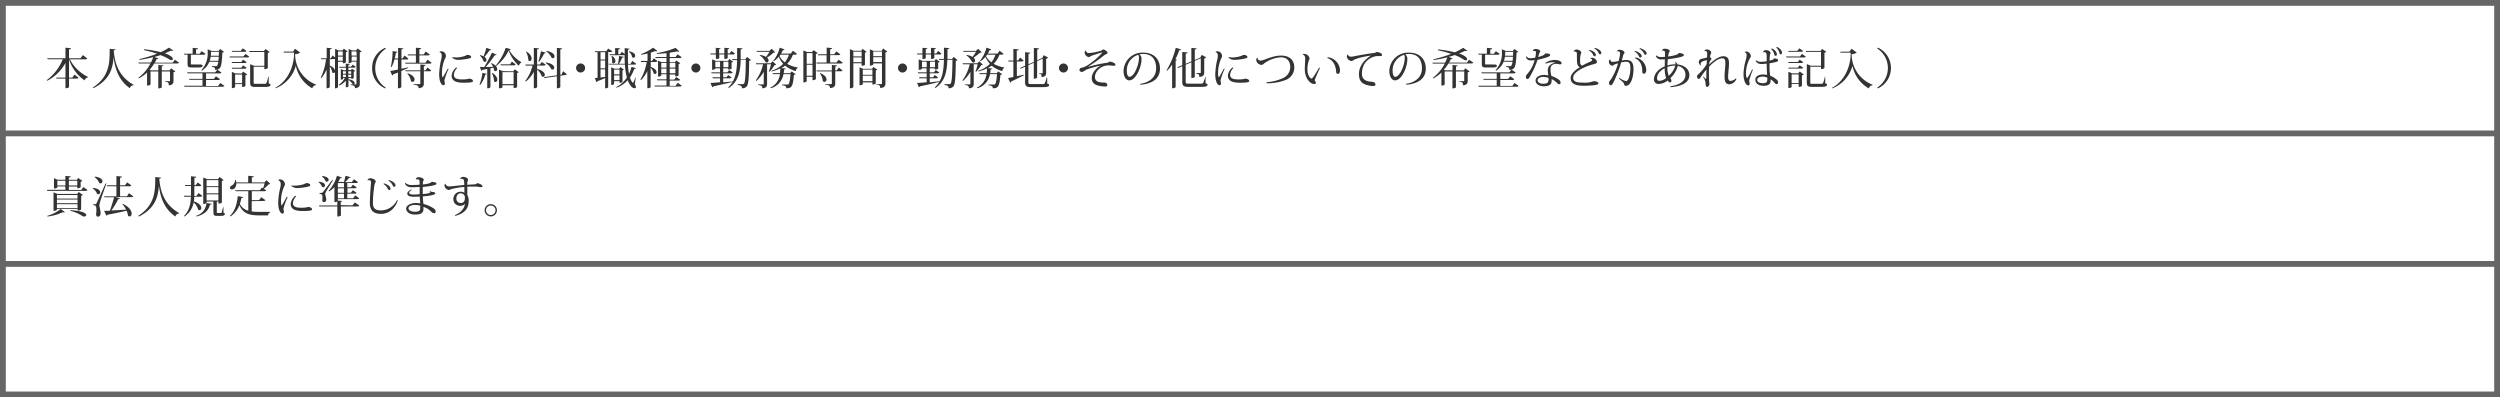 <svg id="レイヤー_1" data-name="レイヤー 1" xmlns="http://www.w3.org/2000/svg" width="304.09mm" height="48.33mm" viewBox="0 0 862 137">
  <defs>
    <style>
      .cls-1 {
        fill: #333;
      }

      .cls-2 {
        fill: none;
        stroke: #666;
        stroke-miterlimit: 10;
        stroke-width: 2px;
      }
    </style>
  </defs>
  <title>job-entry-img10</title>
  <g>
    <path class="cls-1" d="M-102.9,373.17c-.12.19-.28.28-.72.28h-5.29a13.63,13.63,0,0,0,6.25,6.06l0,.15a1.49,1.49,0,0,0-1.17,1.07,14,14,0,0,1-5.37-7.28v6.33h1.11l.77-1.06,1.41,1.09c-.12.23-.32.3-.72.3h-2.57V383s-.13.42-1.23.42v-3.33h-3.12l-.09-.33h3.21v-5.07a15,15,0,0,1-6.28,6.15l-.17-.22a16.63,16.63,0,0,0,5.52-7.19h-5.23l-.11-.33h6.27v-3.66l1.91.18c0,.23-.18.35-.68.41v3.07h3.93l.84-1.11Z" transform="translate(133 -353)"/>
    <path class="cls-1" d="M-101,383.19c5.88-3.84,5.81-8.76,5.82-13.35l2,.18c0,.19-.13.31-.61.36.37,4.65,1.83,9,6.82,11.85l0,.18a1.32,1.32,0,0,0-1.26,1c-3.81-2.67-5.11-6.68-5.61-10.71h0c-.26,3.82-1.25,7.81-6.89,10.68Z" transform="translate(133 -353)"/>
    <path class="cls-1" d="M-72.7,373.6l1.44,1c-.11.21-.29.28-.72.28h-7.85a13.56,13.56,0,0,1-1.59,2.18l.51.19h2.49v-1.84l1.76.15c0,.19-.14.28-.56.34v1.35h2.67l.54-.69,1.47,1.05a1.06,1.06,0,0,1-.64.3v2.88c0,.87-.21,1.5-1.62,1.64,0-1-.29-1.13-1.28-1.26V381h1.46c.18,0,.24-.06.24-.22v-3.15h-2.84v5.46s-.19.39-1.2.39v-5.85H-81.1v4.48c0,.11-.39.38-1,.38h-.19V378A12.15,12.15,0,0,1-85.12,380l-.15-.21a14.26,14.26,0,0,0,4.15-4.91h-4.09l-.11-.33h4.37a17,17,0,0,0,.79-1.86,37.31,37.31,0,0,1-4.75.95l-.06-.27a40.84,40.84,0,0,0,6.12-1.86,38.29,38.29,0,0,0-4.56-1.23l.06-.3a40.59,40.59,0,0,1,5.77,1,18.53,18.53,0,0,0,2.87-1.56l1.42,1a.43.43,0,0,1-.36.14,1.71,1.71,0,0,1-.45-.08c-.6.3-1.3.6-2.05.9,2.08.74,2.76,1.5,2.76,1.95,0,.26-.21.42-.5.42a1.15,1.15,0,0,1-.52-.16A16.32,16.32,0,0,0-77.67,372c-.66.23-1.36.44-2.08.63l1.35.53c-.08.18-.21.25-.6.22a13,13,0,0,1-.63,1.23h6.16Z" transform="translate(133 -353)"/>
    <path class="cls-1" d="M-68.31,371.83h-1.17l-.09-.33h3v-2l1.86.17c0,.22-.2.33-.69.4v1.47h1.23l.69-.9,1.32.93c-.12.23-.29.3-.71.3h-4.32v2.91c0,.45,0,.45.42.45h2.1a5.48,5.48,0,0,0,.87,0c.2,0,.66.17.66.41,0,.48-.37.63-1.5.63h-2.17c-1.31,0-1.52-.18-1.52-1.46Zm11.25,9.79,1.44,1c-.1.19-.28.28-.72.28H-69.4l-.11-.33h6.33v-2.05h-4.53l-.09-.33h4.62v-1.91h-5.19l-.09-.34h9.65l.75-.93,1.42,1c-.12.23-.3.3-.7.3h-4.61v1.91h2.67l.74-.93,1.38,1c-.11.22-.3.3-.71.3h-4.08v2.05h4.13Zm-3.76-7.33a6.43,6.43,0,0,1-2.58,3.08l-.17-.2a8.38,8.38,0,0,0,2.18-6.09V370l1.35.56h2.41l.54-.68,1.34,1a1,1,0,0,1-.59.26c-.13,3.46-.4,5-1,5.5a2.14,2.14,0,0,1-1.49.44c0-.6-.09-.9-1.11-1.05v-.26c.35,0,1,.05,1.32.05a.52.52,0,0,0,.45-.14,2.81,2.81,0,0,0,.42-1.38Zm.46-1.72a7.13,7.13,0,0,1-.33,1.39h3c0-.39.09-.85.12-1.39Zm2.81-.35c0-.42,0-.87.06-1.36h-2.76a11.34,11.34,0,0,1-.06,1.36Z" transform="translate(133 -353)"/>
    <path class="cls-1" d="M-49.08,372.48l.69-.89,1.32.93c-.12.23-.3.3-.69.3h-6l-.09-.34Zm1.07-1.91c-.11.23-.3.3-.69.3H-53l-.11-.33H-50l.68-.88Zm-1.17,3,1.21.86c-.12.22-.3.3-.69.3H-53l-.09-.35h3.29ZM-53,376.69l-.09-.33h3.29l.63-.82,1.21.85c-.12.23-.3.3-.69.3Zm3.33,1.65.51-.66,1.4,1a1.08,1.08,0,0,1-.62.3v3.65s-.3.37-1.14.37v-1h-2.41v1s-.2.39-1.13.39v-5.61l1.2.52Zm-2.26,3.35h2.41v-3h-2.41Zm11.58-2.25,0,2.34c.54.19.63.24.63.43,0,.48-.45.77-2,.77h-3.23c-1.45,0-1.8-.27-1.8-1.56v-6.29l1.4.57h3.49v-4.78H-47l-.11-.33H-42l.53-.69,1.45,1a1.19,1.19,0,0,1-.64.32v5.23a1.5,1.5,0,0,1-1.19.38V376h-3.69v5.42c0,.45,0,.48.63.48h3.14c.6,0,.7,0,1.27-2.49Z" transform="translate(133 -353)"/>
    <path class="cls-1" d="M-31.95,370.8l.66-1,1.79,1.32a2.88,2.88,0,0,1-1.74.54A11.22,11.22,0,0,0-24,382.18l-.06.17a1.43,1.43,0,0,0-1.27,1.11A11.62,11.62,0,0,1-31,375.64a11.73,11.73,0,0,1-6.93,7.8l-.14-.19c3.39-1.8,6-5.66,6.44-10.91v-1.21h-3.5l-.09-.33Z" transform="translate(133 -353)"/>
    <path class="cls-1" d="M-14.82,374.28h-1.63V383s-.08.45-1.05.45V377.7a.55.55,0,0,1-.51.49.55.55,0,0,1-.42-.21,5,5,0,0,0-.86-2.08V383s-.15.43-1.11.43v-6.49a13.29,13.29,0,0,1-1.77,3l-.22-.2a20.42,20.42,0,0,0,1.81-6.33h-1.66l-.11-.33h2v-3.6l1.74.14c0,.22-.15.33-.63.39v3.07h.3l.63-.94.86.7v-3l1.12.53h1.43l.45-.59,1.3.92a1,1,0,0,1-.58.28v3.5a1.33,1.33,0,0,1-1,.33Zm-4.47-.86v2.16c1.22.57,1.7,1.25,1.79,1.76v-4a1.46,1.46,0,0,1-.39,0Zm4.47-2.67h-1.63v1.43h1.63Zm-1.63,3.18h1.63v-1.41h-1.63Zm3.6,6v.41c1.62.22,2.13.88,2.13,1.33a.41.41,0,0,1-.39.45.54.54,0,0,1-.3-.1,4.55,4.55,0,0,0-1.44-1.46v2.19s-.12.35-.9.35v-2.25A8.73,8.73,0,0,1-16,382.51l-.18-.27a7.22,7.22,0,0,0,2.08-2.34h-.6v.29a.84.84,0,0,1-.67.27h-.12V376.8l.88.4h.89v-.84H-16l-.09-.33h2.31v-1.09l1.41.12c0,.18-.14.25-.51.3V376h.91l.56-.7,1.09.75c-.13.21-.3.28-.69.28h-1.87v.84H-12l.37-.48,1.11.78a.93.93,0,0,1-.51.23v2.19a1,1,0,0,1-.85.3v-.32Zm-.9-2.35h-1v.85h1Zm-1,2h1v-.84h-1Zm2.84-2h-1v.85h1Zm-1,2h1v-.84h-1Zm3.21-9.85,1.39,1a1.31,1.31,0,0,1-.64.3v10.86c0,.79-.17,1.33-1.64,1.53,0-.84-.55-1-1.47-1.1v-.21h1.68c.21,0,.29,0,.29-.24v-7.63h-1.7v.18s-.16.36-1,.36v-4.89l1.11.48h1.47Zm-.39,1h-1.7v1.44H-10Zm-1.7,3.2H-10v-1.43h-1.7Z" transform="translate(133 -353)"/>
    <path class="cls-1" d="M-.16,383.49a7.42,7.42,0,0,1-4.52-7,7.39,7.39,0,0,1,4.52-7l.22.3a8,8,0,0,0,0,13.47Z" transform="translate(133 -353)"/>
    <path class="cls-1" d="M5.42,376.71c.75-.15,1.53-.33,2.32-.5l0,.21c-.63.3-1.41.65-2.37,1.05V383s-.17.45-1.16.45V378l-1.63.65a.54.54,0,0,1-.36.37l-.66-1.54c.54-.08,1.5-.26,2.65-.5v-3.48H3a10.38,10.38,0,0,1-1,2.63L1.76,376a26.56,26.56,0,0,0,.61-5.39l1.62.26c0,.19-.12.28-.49.33-.09.64-.23,1.32-.38,1.95H4.26v-3.65l1.79.17c0,.21-.17.31-.63.36v3.12h.37l.71-1,1.33,1.08c-.12.21-.31.3-.72.3H5.42Zm9-3.15,1.41,1.09c-.12.21-.3.3-.72.3H6.78l-.09-.34H10.4V372.1H7.64l-.09-.34H10.4v-2.31l1.87.16c0,.24-.18.33-.67.41v1.74h1.48l.72-1,1.38,1.05c-.12.21-.3.3-.72.3H11.6v2.51h2.1Zm-.73,3.72.7-1,1.29,1c-.12.21-.3.3-.7.3H13.14v4.13c0,.91-.22,1.54-1.81,1.71,0-.89-.5-1.08-1.73-1.19V382h2c.26,0,.33-.07.33-.28v-4.14H6.84l-.09-.34h5.19v-2l1.82.14c0,.19-.11.3-.62.37v1.49Zm-6.12,1c1.8.6,2.37,1.47,2.37,2.11a.77.77,0,0,1-.71.84.71.71,0,0,1-.54-.27,4.7,4.7,0,0,0-1.26-2.56Z" transform="translate(133 -353)"/>
    <path class="cls-1" d="M21.68,376.75a20.31,20.31,0,0,0-1.46,4,9.61,9.61,0,0,1,.17.95c0,.52-.24.7-.47.7-.72,0-1.5-1.29-1.5-3.85a26.51,26.51,0,0,1,.81-5.51,2.69,2.69,0,0,0,.06-.63c0-.15,0-.28,0-.42a1.17,1.17,0,0,0-.74-1.05v-.1a.72.72,0,0,1,.52-.15,1.58,1.58,0,0,1,1.38,2.5,12.12,12.12,0,0,0-1.06,4.92,4.47,4.47,0,0,0,.18,1.55l.12,0c.31-.48,1.21-2.07,1.71-3Zm2.95-.28a3.64,3.64,0,0,0-1.14,2.29c0,1.19.89,1.62,2.87,1.62a8.78,8.78,0,0,0,2.5-.28c.87.15,1.22.46,1.22.85s-.71.57-3.27.57c-2.73,0-4.08-.73-4.08-2.49a4.1,4.1,0,0,1,1.62-2.79ZM23,372.69a7.12,7.12,0,0,0,1.47.12,9.93,9.93,0,0,0,2.93-.56,5,5,0,0,1,.7-.33c.71,0,1.35.29,1.35.71s-.52.48-1.11.61a18,18,0,0,1-3.19.39,3.06,3.06,0,0,1-2.22-.72Z" transform="translate(133 -353)"/>
    <path class="cls-1" d="M34.79,378.46c0,.18-.15.27-.51.29a9.13,9.13,0,0,1-1.7,3.51l-.24-.14a15.36,15.36,0,0,0,1-4Zm1.66-3.7a4.52,4.52,0,0,1,1.43.9,18.64,18.64,0,0,0,3.49-6.18l1.76.46c-.05.18-.18.26-.56.29a11,11,0,0,0,4.16,4.18l0,.18a1.5,1.5,0,0,0-.8,1.14,13.28,13.28,0,0,1-3.54-5.34A15,15,0,0,1,38,375.82a1.62,1.62,0,0,1,.45,1,.66.66,0,0,1-.6.72.69.69,0,0,1-.48-.24,3.38,3.38,0,0,0-.27-1c-.3.08-.65.15-1,.23v6.55a1.12,1.12,0,0,1-.94.36H35v-6.67l-1.66.33a.47.47,0,0,1-.38.3l-.48-1.31H34a53.23,53.23,0,0,0,2.63-4.95l1.62.72c-.06.12-.17.16-.35.16a1,1,0,0,1-.27,0,38.35,38.35,0,0,1-3.16,4.08c.76,0,1.63,0,2.53-.09a5.35,5.35,0,0,0-.67-1.11ZM32.55,372a4.76,4.76,0,0,1,1.17.42c.33-.81.74-1.94,1-2.93l1.65.6c-.06.18-.2.26-.56.23a22.63,22.63,0,0,1-1.77,2.31,1.35,1.35,0,0,1,.68,1.06.59.59,0,0,1-.56.65.65.65,0,0,1-.43-.2,4.25,4.25,0,0,0-1.32-2Zm4.22,6.15c1.27.82,1.69,1.68,1.69,2.28s-.3.85-.63.85a.65.65,0,0,1-.48-.27,6.58,6.58,0,0,0-.76-2.77Zm7.18-.56.56-.69,1.35,1c-.09.12-.24.19-.56.24V383a1.32,1.32,0,0,1-1,.33h-.21v-.94H40.25v.69c0,.09-.36.36-1,.36h-.2V377l1.34.54Zm-.43-3.36,1.29,1c-.12.21-.3.3-.69.3H39.68l-.09-.34h3.25ZM40.25,382h3.84v-4.12H40.25Z" transform="translate(133 -353)"/>
    <path class="cls-1" d="M52.2,375.6v1.18c2,.5,2.64,1.4,2.64,2a.64.64,0,0,1-.58.71.81.81,0,0,1-.48-.21A4.91,4.91,0,0,0,52.2,377v6c0,.05-.16.44-1.14.44v-5.67a11,11,0,0,1-2.76,3.36l-.18-.23a14.2,14.2,0,0,0,2.49-5.29H48.24l-.09-.35h2.91v-5.74l1.77.16c0,.21-.16.32-.63.36v5.22h.93l.69-.9,1.34.95c-.12.21-.3.3-.71.3Zm-3.66-4.83c1.32.85,1.76,1.75,1.76,2.38s-.3.9-.65.9a.65.65,0,0,1-.48-.27,6.33,6.33,0,0,0-.81-2.92Zm6.63.4c0,.17-.18.27-.54.26a20.27,20.27,0,0,1-1.71,2.85l-.25-.12c.27-.86.61-2.28.87-3.48Zm6,6.38,1.25,1a.55.55,0,0,1-.51.31l-1.71.24V383s-.17.45-1.19.45v-4.14l-4.32.6-.13-.3,4.45-.65v-9.45l1.82.18c0,.21-.17.32-.63.36v8.73l.36,0Zm-6-3c2.22.25,2.93,1.15,2.93,1.78a.6.6,0,0,1-.57.66.82.82,0,0,1-.45-.16,5.11,5.11,0,0,0-2-2.12Zm.24-4c2.12.36,2.78,1.26,2.78,1.88a.59.59,0,0,1-.57.64.74.74,0,0,1-.45-.18,5.22,5.22,0,0,0-1.85-2.19Z" transform="translate(133 -353)"/>
    <path class="cls-1" d="M65.63,376.45A1.56,1.56,0,1,1,67.19,378,1.57,1.57,0,0,1,65.63,376.45Z" transform="translate(133 -353)"/>
    <path class="cls-1" d="M78.11,370.65c-.12.22-.3.3-.69.3H76.7V383.1c0,.09-.35.34-.89.34h-.16v-3.51c-.68.29-1.55.65-2.63,1.07a.57.57,0,0,1-.39.34l-.51-1.44.92-.07V371h-.83l-.09-.35H76l.7-.9Zm-2.46,2.86V371H74.06v2.56Zm0,3.06v-2.73H74.06v2.73Zm-1.59.33v2.82l1.59-.19V376.9ZM86.37,375c-.12.21-.3.28-.7.28H83.51a24.39,24.39,0,0,0,.37,3.18,12.18,12.18,0,0,0,.86-2.41l1.51.46c-.06.18-.19.26-.58.26a11.52,11.52,0,0,1-1.46,2.94,4.54,4.54,0,0,0,1.05,1.93,6.16,6.16,0,0,0,.77-1.93l.15,0-.27,2.35a2.59,2.59,0,0,1,.36,1c0,.3-.33.36-.48.36-1.26,0-2.19-2.36-2.36-2.77a9.59,9.59,0,0,1-3.85,2.61l-.11-.23a9.83,9.83,0,0,0,3.68-3.3,21.12,21.12,0,0,1-.68-4.47H76.89L76.8,375h3.29c.16-.81.31-1.92.39-2.71l1.59.31c0,.17-.2.24-.53.26A14.63,14.63,0,0,1,80.43,375h2q-.06-1.45-.09-3.06a1.11,1.11,0,0,1-.51.09H77.27l-.09-.33H79.1v-2.16l1.74.15c0,.23-.18.33-.65.39v1.62h.62l.58-.82,1,.72c0-.68,0-1.35,0-2l1.69.19c0,.2-.15.27-.57.32,0,.78,0,1.56,0,2.34s0,1.75.06,2.59h.84L85,374Zm-5.76,6H78.74v.95s-.14.34-1,.34V376.2l1.07.48h1.68l.42-.56,1.21.86a.84.84,0,0,1-.49.25v4a1.31,1.31,0,0,1-1,.32Zm-2.55-8.7A2.28,2.28,0,0,1,79.2,374a.76.76,0,0,1-.66.84.57.57,0,0,1-.48-.3,4,4,0,0,0,0-.63,4.79,4.79,0,0,0-.24-1.54ZM80.61,377H78.74v1.62h1.87Zm-1.87,3.63h1.87V379H78.74Zm5.17-9.95c1.59.3,2.1,1,2.1,1.53a.65.65,0,0,1-.6.69.63.63,0,0,1-.45-.21,2.9,2.9,0,0,0-1.15-1.86Z" transform="translate(133 -353)"/>
    <path class="cls-1" d="M91.38,374.37v1.68c1.56.57,2,1.32,2,1.84a.57.57,0,0,1-.52.63.64.64,0,0,1-.45-.22,5.57,5.57,0,0,0-1.07-2v6.75c0,.1-.39.37-.94.37h-.2V377.5a12.66,12.66,0,0,1-2.17,3.14l-.21-.23a17.66,17.66,0,0,0,2.17-6h-2L88,374h2.26v-2.55a21.88,21.88,0,0,1-2.17.43l-.09-.21a18.37,18.37,0,0,0,4.2-2.23l1.48,1.14a.48.48,0,0,1-.36.12,1.43,1.43,0,0,1-.46-.08,13.48,13.48,0,0,1-1.46.51V374h.41l.64-.92,1.26,1c-.13.21-.3.29-.7.29Zm9.3,7.17,1.37,1c-.11.21-.29.3-.71.3H92.76l-.09-.34H96.8v-1.8H93.6l-.09-.35H96.8V378.6H95V379s-.17.41-1.11.41v-5.51l1.2.53H96.8V373H93.06l-.09-.35H96.8v-1.33c-1.08.13-2.22.22-3.3.25l-.06-.25a29.34,29.34,0,0,0,6.49-1.82l1.31,1.23a.51.51,0,0,1-.32.11,1.74,1.74,0,0,1-.51-.12c-.7.16-1.56.31-2.49.45v1.48h2l.73-.93,1.37,1c-.12.21-.3.3-.71.3H97.92v1.44h1.79l.48-.63,1.36,1a1.12,1.12,0,0,1-.57.27v3.9s-.34.34-1.14.34v-.64H97.92v1.75h1.56l.69-.9,1.35.95c-.12.22-.3.3-.7.3h-2.9v1.8h2Zm-3.88-6.81H95v1.57H96.8ZM95,378.27H96.8v-1.62H95Zm4.87-3.54H97.92v1.57h1.92Zm-1.92,3.54h1.92v-1.62H97.92Z" transform="translate(133 -353)"/>
    <path class="cls-1" d="M105.38,376.45a1.56,1.56,0,1,1,1.56,1.56A1.57,1.57,0,0,1,105.38,376.45Z" transform="translate(133 -353)"/>
    <path class="cls-1" d="M113.81,371.79H112l-.08-.35h1.88v-1.95l1.65.12c0,.21-.11.29-.51.36v1.47h1.81v-1.95l1.68.12c0,.21-.1.3-.52.36v1.47h.67l.62-.88,1.2.94c-.11.2-.27.29-.63.29h-1.86V373c0,.07-.3.3-.9.3h-.26v-1.53H115v1.29c0,.07-.36.27-.89.27h-.25Zm10.77.84,1.36,1.08a1,1,0,0,1-.63.25c-.06,5.66-.21,8.22-.87,8.88a2.05,2.05,0,0,1-1.63.59c0-.71-.14-.92-1.41-1.14V382c.48,0,1.28,0,1.62,0a.59.59,0,0,0,.5-.16c.43-.47.57-3.11.64-8.24H122.4c-.13,4.08-.73,7.41-4.09,9.74l-.21-.24a8.4,8.4,0,0,0,1.5-1.86c-1.56.4-3.69.9-6.63,1.53a.56.56,0,0,1-.39.31l-.6-1.48c.69,0,1.87-.12,3.3-.24V380h-2.52l-.09-.35h2.61v-1.36h-2.94l-.09-.35h3v-1.38h-1.62v.15c0,.08-.35.35-.92.35h-.18v-3.6l1.26.52H118l.5-.63,1.29.95a.74.74,0,0,1-.54.25v2.1c0,.08-.39.3-1,.3h-.18v-.39h-1.72v1.38h1.45l.63-.81,1.2.86c-.12.21-.3.3-.69.3h-2.59v1.36h1.14l.58-.78,1.16.83c-.12.21-.3.3-.68.3h-2.2v1.39l3.34-.31h0c1.13-2.05,1.4-4.5,1.46-7.35h-1.61l-.09-.34h1.71v-3.87l1.85.15c0,.21-.12.31-.63.37,0,1.16,0,2.28,0,3.35H124Zm-10.92,3.55h1.62v-1.92h-1.62Zm4.48-1.92h-1.72v1.92h1.72Z" transform="translate(133 -353)"/>
    <path class="cls-1" d="M133.41,374.13l1.22,1.17a.82.82,0,0,1-.59.16,10.77,10.77,0,0,1-1.74,2.31l-.21-.12a15.4,15.4,0,0,0,.75-2.5h-1.35v6.72c0,.87-.22,1.46-1.65,1.59,0-.88-.34-1-1.42-1.16v-.21h1.66c.2,0,.26,0,.26-.22v-4.14a12,12,0,0,1-2.55,3.18l-.2-.21a14.56,14.56,0,0,0,2.51-5.55h-2.36l-.09-.33h5.09ZM129,371.94a5.25,5.25,0,0,1,2.13.69,21.23,21.23,0,0,0,1.2-1.77h-4.35l-.11-.33h4.46l.72-.71,1.24,1.2c-.1.12-.28.14-.61.15a17.19,17.19,0,0,1-2.21,1.71,1.35,1.35,0,0,1,.53,1,.64.64,0,0,1-.6.69.79.79,0,0,1-.45-.17,5.63,5.63,0,0,0-2-2.32Zm12.81-.36c-.12.21-.32.28-.72.28h-.69a8.73,8.73,0,0,1-2,3.15,11,11,0,0,0,3.64,1.25l0,.16a1.3,1.3,0,0,0-.64,1.1,9.66,9.66,0,0,1-3.69-1.89,11.5,11.5,0,0,1-1.32.85l1.53.14c0,.18-.12.27-.54.3-.05.45-.09.88-.17,1.33h2.24l.54-.64,1.32,1a.88.88,0,0,1-.59.23c-.3,4.28-.91,4.57-2.62,4.6,0-.66-.17-.88-1.47-1.06v-.24l1.76,0c.24,0,.36,0,.48-.1.33-.27.54-1.5.69-3.48h-2.42a6.12,6.12,0,0,1-4.36,4.87l-.17-.22a5.91,5.91,0,0,0,3.32-4.65H133.5l-.1-.35h2.52c.07-.54.1-1.09.13-1.63a15.53,15.53,0,0,1-3,1.08l-.08-.24a10.18,10.18,0,0,0,4.08-2.4,9.85,9.85,0,0,1-1.56-2.42,6.94,6.94,0,0,1-1.69,1.5l-.2-.13a11.42,11.42,0,0,0,2.24-4.53l1.66.57c-.07.18-.19.27-.55.25a11,11,0,0,1-.65,1.23h3.35l.75-1Zm-5.69.28c-.12.18-.24.35-.37.51a7.26,7.26,0,0,0,1.86,2.12,8.32,8.32,0,0,0,1.41-2.63Z" transform="translate(133 -353)"/>
    <path class="cls-1" d="M147.53,370.29l1.42,1a1,1,0,0,1-.63.32v8.65s-.33.39-1.17.39v-1.2h-2V381a1.08,1.08,0,0,1-1,.39H144v-11l1.33.54H147Zm-.38,1h-2V375h2Zm-2,7.83h2v-3.79h-2Zm11-5.52,1.44,1c-.12.21-.3.3-.72.3h-8.31l-.09-.33H152v-2.52h-2.87l-.09-.33h3v-2.31l1.87.16c0,.24-.18.33-.67.41v1.74h1.38l.73-1,1.4,1c-.12.21-.3.3-.72.3h-2.79v2.52h2.17Zm-.64,3.68.69-1,1.29,1c-.11.22-.29.3-.69.3H155v4.09c0,.9-.21,1.56-1.81,1.71,0-.88-.47-1.09-1.68-1.2V382h2c.25,0,.31-.08.31-.29v-4.09h-5.23l-.09-.33h5.32v-1.88l1.8.14c0,.19-.12.3-.6.36v1.38Zm-5.69.91c1.64.68,2.16,1.55,2.16,2.18a.8.8,0,0,1-.72.87.69.69,0,0,1-.55-.29,5.3,5.3,0,0,0-1-2.65Z" transform="translate(133 -353)"/>
    <path class="cls-1" d="M164.09,374.82h-2.85v8.11s-.11.51-1.19.51V369.93l1.26.58h2.63l.49-.64,1.37,1a1,1,0,0,1-.57.28v4.19s-.33.33-1.14.33Zm0-4h-2.85v1.62h2.85Zm-2.85,3.63h2.85v-1.66h-2.85Zm8.28,2.55a1,1,0,0,1-.56.29v4.47s-.33.39-1.15.39v-.75h-3.32V382s-.18.4-1.12.4v-6.18l1.2.51h3.09l.49-.63Zm-1.71,0h-3.32v1.8h3.32Zm-3.32,4h3.32v-1.91h-3.32Zm7-11.3,1.45,1.08a1.12,1.12,0,0,1-.64.3v10.62c0,.9-.24,1.51-1.79,1.65,0-1-.54-1.13-1.63-1.25V382h1.92c.22,0,.3,0,.3-.22v-6.93h-3v.36s-.17.42-1.16.42V370l1.23.54H171Zm-.39,1.06h-3v1.62h3Zm-3,3.63h3v-1.66h-3Z" transform="translate(133 -353)"/>
    <path class="cls-1" d="M176.63,376.45a1.56,1.56,0,1,1,1.56,1.56A1.57,1.57,0,0,1,176.63,376.45Z" transform="translate(133 -353)"/>
    <path class="cls-1" d="M185.06,371.79h-1.8l-.08-.35h1.88v-1.95l1.65.12c0,.21-.11.29-.51.36v1.47H188v-1.95l1.68.12c0,.21-.1.3-.52.36v1.47h.67l.62-.88,1.2.94c-.11.2-.27.29-.63.29h-1.86V373c0,.07-.3.3-.9.3H188v-1.53H186.2v1.29c0,.07-.36.27-.89.27h-.25Zm10.77.84,1.36,1.08a1,1,0,0,1-.63.25c-.06,5.66-.21,8.22-.87,8.88a2.05,2.05,0,0,1-1.63.59c0-.71-.14-.92-1.41-1.14V382c.48,0,1.28,0,1.62,0a.59.59,0,0,0,.5-.16c.43-.47.57-3.11.64-8.24h-1.77c-.13,4.08-.73,7.41-4.09,9.74l-.21-.24a8.4,8.4,0,0,0,1.5-1.86c-1.56.4-3.69.9-6.63,1.53a.56.56,0,0,1-.39.31l-.6-1.48c.69,0,1.87-.12,3.3-.24V380H184l-.09-.35h2.61v-1.36h-2.94l-.09-.35h3v-1.38h-1.62v.15c0,.08-.35.35-.92.35h-.18v-3.6l1.26.52h4.2l.5-.63,1.29.95a.74.74,0,0,1-.54.25v2.1c0,.08-.39.3-1,.3h-.18v-.39h-1.72v1.38h1.45l.63-.81,1.2.86c-.12.21-.3.3-.69.3h-2.59v1.36h1.14l.58-.78,1.16.83c-.12.21-.3.3-.68.3h-2.2v1.39L191,381h0c1.13-2.05,1.4-4.5,1.46-7.35h-1.61l-.09-.34h1.71v-3.87l1.85.15c0,.21-.12.31-.63.37,0,1.16,0,2.28,0,3.35h1.59Zm-10.92,3.55h1.62v-1.92h-1.62Zm4.48-1.92h-1.72v1.92h1.72Z" transform="translate(133 -353)"/>
    <path class="cls-1" d="M204.66,374.13l1.22,1.17a.82.82,0,0,1-.59.16,10.77,10.77,0,0,1-1.74,2.31l-.21-.12a15.4,15.4,0,0,0,.75-2.5h-1.35v6.72c0,.87-.22,1.46-1.65,1.59,0-.88-.34-1-1.42-1.16v-.21h1.66c.2,0,.26,0,.26-.22v-4.14a12,12,0,0,1-2.55,3.18l-.2-.21a14.56,14.56,0,0,0,2.51-5.55H199l-.09-.33H204Zm-4.45-2.19a5.25,5.25,0,0,1,2.13.69,21.23,21.23,0,0,0,1.2-1.77h-4.35l-.11-.33h4.46l.72-.71,1.24,1.2c-.1.12-.28.14-.61.15a17.19,17.19,0,0,1-2.21,1.71,1.35,1.35,0,0,1,.53,1,.64.64,0,0,1-.6.69.79.79,0,0,1-.45-.17,5.63,5.63,0,0,0-2-2.32Zm12.81-.36c-.12.21-.32.28-.72.28h-.69a8.73,8.73,0,0,1-2,3.15,11,11,0,0,0,3.64,1.25l0,.16a1.3,1.3,0,0,0-.64,1.1,9.66,9.66,0,0,1-3.69-1.89,11.5,11.5,0,0,1-1.32.85l1.53.14c0,.18-.12.27-.54.3-.05.45-.09.88-.17,1.33h2.24l.54-.64,1.32,1a.88.88,0,0,1-.59.23c-.3,4.28-.91,4.57-2.62,4.6,0-.66-.17-.88-1.47-1.06v-.24l1.76,0c.24,0,.36,0,.48-.1.33-.27.54-1.5.69-3.48h-2.42a6.12,6.12,0,0,1-4.36,4.87l-.17-.22a5.91,5.91,0,0,0,3.32-4.65h-2.36l-.1-.35h2.52c.07-.54.1-1.09.13-1.63a15.53,15.53,0,0,1-3,1.08l-.08-.24a10.18,10.18,0,0,0,4.08-2.4,9.85,9.85,0,0,1-1.56-2.42,6.94,6.94,0,0,1-1.69,1.5l-.2-.13a11.42,11.42,0,0,0,2.24-4.53l1.66.57c-.07.18-.19.27-.55.25a11,11,0,0,1-.65,1.23h3.35l.75-1Zm-5.69.28c-.12.18-.24.35-.37.51a7.26,7.26,0,0,0,1.86,2.12,8.32,8.32,0,0,0,1.41-2.63Z" transform="translate(133 -353)"/>
    <path class="cls-1" d="M217.61,374.22v5.07l2.4-.54,0,.21c-1,.51-2.37,1.23-4.33,2.12a.55.55,0,0,1-.36.38l-.75-1.56c.4-.06,1.06-.19,1.84-.36v-5.32h-1.71l-.07-.35h1.78v-4l1.85.17c0,.24-.21.33-.69.39v3.4h.51l.64-1,1.23,1.05c-.12.21-.31.3-.7.3Zm10.47,5.47,0,2.14c.57.2.66.26.66.46,0,.52-.5.75-2.22.75h-4c-1.62,0-2.07-.33-2.07-1.8V376l-1.52.71-.22-.26,1.74-.81V371l1.8.17c0,.22-.14.31-.63.39v3.61l1.86-.85v-4.79l1.77.15c0,.23-.17.35-.62.39v3.71l1.74-.81.51-.95,1.52.84a1.15,1.15,0,0,1-.69.41v4.83c0,.78-.23,1.38-1.58,1.47,0-.84,0-1-.88-1.13v-.16h1c.21,0,.27-.06.27-.21V373.2l-1.92.9v5.64s-.19.4-1.15.4v-5.52l-1.86.87v5.79c0,.62.1.71.85.71h4.08a.76.76,0,0,0,.69-.24,9.89,9.89,0,0,0,.71-2.06Z" transform="translate(133 -353)"/>
    <path class="cls-1" d="M232.13,376.45a1.56,1.56,0,1,1,1.56,1.56A1.57,1.57,0,0,1,232.13,376.45Z" transform="translate(133 -353)"/>
    <path class="cls-1" d="M242.37,376a44.74,44.74,0,0,1,5.88-1.29c.78-.11,1-.18,1.34-.5,1.36.26,2,.65,2,1.11v0c0,.22-.22.37-.55.37s-1.47-.15-1.74-.15c-2.51,0-4.77,1.82-4.77,4.13A1.71,1.71,0,0,0,246,381.3a7.65,7.65,0,0,0,1.83.16,1,1,0,0,1,1,.86c0,.36-.41.51-.74.51a10,10,0,0,1-2.13-.25c-1.63-.31-2.53-1.21-2.53-2.66,0-1.8,1.63-3.56,3.09-4.31l0,0a32.84,32.84,0,0,0-4.73,1.32c-.78.32-1.12.87-1.87.87-.24,0-.72-.27-.72-.64a.84.84,0,0,1,.43-.74,5.69,5.69,0,0,0,2.19-.82,22.59,22.59,0,0,0,5.22-4.44c0-.05,0-.08-.09-.08s-3.24,1-3.63,1.16-.54.45-.93.45A1.69,1.69,0,0,1,241,371.1a.82.82,0,0,1,.38-.71l.09,0a.87.87,0,0,0,1,.9,18.53,18.53,0,0,0,4.18-.81c.32-.12.5-.42.74-.42.46,0,1.48.69,1.48,1.13s-.58.4-1.47,1.12a48.61,48.61,0,0,1-5.13,3.6Z" transform="translate(133 -353)"/>
    <path class="cls-1" d="M260.15,381.91c4-.64,5.49-2.94,5.49-5.31,0-2.76-1.2-5-4.47-5a6.93,6.93,0,0,0-1.31.15,1.88,1.88,0,0,1,.74,1.62c0,2.81-2,7.34-4.2,7.34-1.16,0-2-1.26-2-3.23a6.48,6.48,0,0,1,6.8-6.33c3.7,0,5.76,2.27,5.76,5.51,0,2.88-1.83,5.14-6.75,5.56Zm-.71-10a5.58,5.58,0,0,0-3.91,5.58c0,1.12.33,2,.91,2,1.58,0,3.27-4.05,3.27-6.57A1.58,1.58,0,0,0,259.44,371.88Z" transform="translate(133 -353)"/>
    <path class="cls-1" d="M269.22,377.25a26.67,26.67,0,0,0,3.18-7.77l1.82.55c-.06.18-.2.29-.59.27a23.87,23.87,0,0,1-1.36,3.12l.54.2c-.05.13-.18.24-.45.28v9.15a1.43,1.43,0,0,1-1,.38h-.21v-8.16a12,12,0,0,1-1.74,2.11Zm13.46,2.25,0,2.22c.59.19.68.27.68.46,0,.54-.5.77-2.31.77h-4.25c-1.69,0-2.16-.33-2.16-1.83v-5.28l-1.44.61-.22-.27,1.66-.7v-4.56l1.82.16c0,.24-.14.33-.63.41V375l1.95-.83v-4.65l1.81.15c0,.23-.16.33-.63.39v3.62l1.89-.81.51-.95,1.52.84a1.18,1.18,0,0,1-.66.41V378c0,.79-.26,1.41-1.71,1.53,0-.95-.14-1-1.07-1.17v-.18h1.32c.21,0,.27,0,.27-.23v-4.84l-2.07.87v5.53s-.18.39-1.18.39v-5.41l-1.95.82v5.82c0,.62.12.71.91.71h4.35a.91.91,0,0,0,.74-.23,9.94,9.94,0,0,0,.73-2.14Z" transform="translate(133 -353)"/>
    <path class="cls-1" d="M289.28,376.75a20.31,20.31,0,0,0-1.46,4,9.61,9.61,0,0,1,.17.95c0,.52-.24.7-.47.7-.72,0-1.5-1.29-1.5-3.85a26.51,26.51,0,0,1,.81-5.51,2.69,2.69,0,0,0,.06-.63c0-.15,0-.28,0-.42a1.17,1.17,0,0,0-.74-1.05v-.1a.72.72,0,0,1,.52-.15,1.58,1.58,0,0,1,1.38,2.5A12.12,12.12,0,0,0,287,378.1a4.47,4.47,0,0,0,.18,1.55l.12,0c.31-.48,1.21-2.07,1.71-3Zm3-.28a3.64,3.64,0,0,0-1.14,2.29c0,1.19.89,1.62,2.87,1.62a8.78,8.78,0,0,0,2.5-.28c.87.15,1.22.46,1.22.85s-.71.57-3.27.57c-2.73,0-4.08-.73-4.08-2.49a4.1,4.1,0,0,1,1.62-2.79Zm-1.62-3.78a7.12,7.12,0,0,0,1.47.12,9.93,9.93,0,0,0,2.93-.56,5,5,0,0,1,.7-.33c.71,0,1.35.29,1.35.71s-.52.48-1.11.61a18,18,0,0,1-3.19.39,3.06,3.06,0,0,1-2.22-.72Z" transform="translate(133 -353)"/>
    <path class="cls-1" d="M303.69,381.34a15.51,15.51,0,0,0,6-1.57,4.17,4.17,0,0,0,2.19-3.59c0-2.1-1.12-3.42-3.22-3.42a11,11,0,0,0-5.39,1.83c-.55.35-.82.78-1.33.78a1.92,1.92,0,0,1-1.79-1.65,1,1,0,0,1,.35-.82h.1a1,1,0,0,0,1,1c1.21,0,4-1.74,7.14-1.74,2.68,0,4.53,1.39,4.53,4.12a4.56,4.56,0,0,1-2.67,4.17,17.09,17.09,0,0,1-6.87,1.26Z" transform="translate(133 -353)"/>
    <path class="cls-1" d="M316.14,371.8a.63.63,0,0,1,.5-.22,1.87,1.87,0,0,1,1.89,1.59,1.49,1.49,0,0,1-.23.63,9.13,9.13,0,0,0-.49,3.39c0,1.63.91,2.89,1.38,2.89.21,0,.33-.15.72-.67s1.26-1.94,1.93-3.11l.29.12c-1.44,3.17-1.8,4-1.8,4.26a.34.34,0,0,0,.09.24,1.17,1.17,0,0,1,.3.6c0,.33-.3.45-.69.45-1,0-3.14-1.65-3.14-5.19,0-.57.15-3.21.15-3.58,0-.89-.39-1.28-.88-1.35Zm8.64.92a4.78,4.78,0,0,1,4.26,4.5c0,.66-.22,1.26-.75,1.26-.3,0-.57-.23-.58-.68-.09-2.17-1.1-4.21-3.06-4.78Z" transform="translate(133 -353)"/>
    <path class="cls-1" d="M331.74,371.7a1,1,0,0,0,1.07.84,6.14,6.14,0,0,0,1.18-.15c1.22-.26,4.7-.87,6.6-1.1a2.23,2.23,0,0,0,1.1-.39c1.29.24,1.83.54,1.83,1.07,0,.31-.33.37-.77.37s-.67,0-1,0a5.92,5.92,0,0,0-4.33,2.76,6.65,6.65,0,0,0-.83,3.23c0,1.95,1.17,2.59,2.82,2.82a7.07,7.07,0,0,1,1.13.13,1,1,0,0,1,.72.92c0,.31-.29.45-.77.45a3.18,3.18,0,0,1-.4,0c-3.51-.4-4.52-1.64-4.52-4.18,0-2.76,2-5,4.16-6.31l0,0c-1.32.15-5,.83-6.06,1.59a1.15,1.15,0,0,1-.72.29,1.81,1.81,0,0,1-1.56-1.53,1,1,0,0,1,.27-.71Z" transform="translate(133 -353)"/>
    <path class="cls-1" d="M351.8,381.91c4-.64,5.49-2.94,5.49-5.31,0-2.76-1.2-5-4.47-5a6.93,6.93,0,0,0-1.31.15,1.88,1.88,0,0,1,.74,1.62c0,2.81-1.95,7.34-4.2,7.34-1.16,0-2-1.26-2-3.23a6.48,6.48,0,0,1,6.8-6.33c3.7,0,5.76,2.27,5.76,5.51,0,2.88-1.83,5.14-6.75,5.56Zm-.71-10a5.58,5.58,0,0,0-3.91,5.58c0,1.12.33,2,.91,2,1.58,0,3.27-4.05,3.27-6.57A1.58,1.58,0,0,0,351.09,371.88Z" transform="translate(133 -353)"/>
    <path class="cls-1" d="M373.55,373.6l1.44,1c-.11.21-.29.28-.72.28h-7.85a13.56,13.56,0,0,1-1.59,2.18l.51.19h2.49v-1.84l1.76.15c0,.19-.14.28-.56.34v1.35h2.67l.54-.69,1.47,1.05a1.06,1.06,0,0,1-.64.3v2.88c0,.87-.21,1.5-1.62,1.64,0-1-.29-1.13-1.28-1.26V381h1.46c.18,0,.24-.06.24-.22v-3.15H369v5.46s-.19.39-1.2.39v-5.85h-2.68v4.48c0,.11-.39.38-1,.38H364V378a12.15,12.15,0,0,1-2.85,2.06l-.15-.21a14.26,14.26,0,0,0,4.15-4.91H361l-.11-.33h4.37a17,17,0,0,0,.79-1.86,37.31,37.31,0,0,1-4.75.95l-.06-.27a40.84,40.84,0,0,0,6.12-1.86,38.29,38.29,0,0,0-4.56-1.23l.06-.3a40.59,40.59,0,0,1,5.77,1,18.53,18.53,0,0,0,2.87-1.56l1.42,1a.43.43,0,0,1-.36.14,1.71,1.71,0,0,1-.45-.08c-.6.3-1.3.6-2,.9,2.08.74,2.76,1.5,2.76,1.95,0,.26-.21.42-.5.42a1.15,1.15,0,0,1-.52-.16,16.32,16.32,0,0,0-3.26-1.67c-.66.23-1.36.44-2.08.63l1.35.53c-.08.18-.21.25-.6.22a13,13,0,0,1-.63,1.23h6.16Z" transform="translate(133 -353)"/>
    <path class="cls-1" d="M377.94,371.83h-1.17l-.09-.33h3v-2l1.86.17c0,.22-.2.33-.69.4v1.47h1.23l.69-.9,1.32.93c-.12.23-.29.3-.71.3h-4.32v2.91c0,.45,0,.45.42.45h2.1a5.48,5.48,0,0,0,.87,0c.2,0,.66.17.66.41,0,.48-.37.63-1.5.63h-2.17c-1.31,0-1.52-.18-1.52-1.46Zm11.25,9.79,1.44,1c-.1.19-.28.28-.72.28H376.85l-.11-.33h6.33v-2.05h-4.53l-.09-.33h4.62v-1.91h-5.19l-.09-.34h9.65l.75-.93,1.42,1c-.12.23-.3.3-.7.3H384.3v1.91H387l.74-.93,1.38,1c-.11.22-.3.3-.71.3H384.3v2.05h4.13Zm-3.76-7.33a6.43,6.43,0,0,1-2.58,3.08l-.17-.2a8.38,8.38,0,0,0,2.18-6.09V370l1.35.56h2.41l.54-.68,1.34,1a1,1,0,0,1-.59.26c-.13,3.46-.4,5-1,5.5a2.14,2.14,0,0,1-1.49.44c0-.6-.09-.9-1.11-1.05v-.26c.35,0,1,.05,1.32.05a.52.52,0,0,0,.45-.14,2.81,2.81,0,0,0,.42-1.38Zm.46-1.72a7.13,7.13,0,0,1-.33,1.39h3c0-.39.09-.85.12-1.39Zm2.81-.35c0-.42,0-.87.06-1.36H386a11.34,11.34,0,0,1-.06,1.36Z" transform="translate(133 -353)"/>
    <path class="cls-1" d="M400,371.44c1.11,0,1.5.21,1.5.51s-.33.53-1.17.83a29.82,29.82,0,0,1-3.19.85,31.45,31.45,0,0,1-2.9,6.26.76.76,0,0,1-.54.37.63.63,0,0,1-.57-.7,1.13,1.13,0,0,1,.29-.83,11.77,11.77,0,0,0,2.71-5,8.21,8.21,0,0,1-1.2.09,1.7,1.7,0,0,1-1.45-.51,1.45,1.45,0,0,1-.32-.72l.2-.15a1.39,1.39,0,0,0,1.33.62,9.24,9.24,0,0,0,1.65-.17,9.16,9.16,0,0,0,.26-1.74c0-.36-.06-.6-.66-.6a1.55,1.55,0,0,0-.39.06l-.06-.1a1.08,1.08,0,0,1,1-.63c.77,0,1.59.39,1.59.76s-.27.39-.42,1c-.06.27-.21.67-.31,1a7.69,7.69,0,0,0,1.81-.6,1,1,0,0,0,.59-.66Zm-.16,3.23a6.16,6.16,0,0,1,3.21-1c1.14,0,2.38.37,2.38,1.17,0,.13,0,.33-.46.33a1.52,1.52,0,0,1-.38,0,4,4,0,0,0-1.05-.16,1.55,1.55,0,0,0-.31,0c-1.49.3-1.62,1.05-1.62,2a7.3,7.3,0,0,0,.22,1.75c0,.12.06.32.08.42a9.27,9.27,0,0,1,2.52,1.25,1.41,1.41,0,0,1,.67,1.15c0,.3-.33.48-.63.48s-.93-1.06-2.47-1.8c0,.09,0,.21,0,.35,0,.84,0,2.14-2.68,2.14-1.68,0-2.85-.82-2.85-2s1.38-1.92,2.89-1.92a6.43,6.43,0,0,1,1.47.18c0-.48-.15-1.2-.15-1.67v0c0-1.32.59-2.19,2.43-2.7v-.08a4.59,4.59,0,0,0-.84-.09,6.52,6.52,0,0,0-2.34.5Zm1.06,5.19a4.91,4.91,0,0,0-1.74-.35c-1.08,0-2,.48-2,1.17s.72,1.19,2,1.19,1.7-.44,1.7-1.05C401,380.74,401,380.49,400.92,379.86Z" transform="translate(133 -353)"/>
    <path class="cls-1" d="M415.23,373.29a.94.94,0,0,1,.81-.39,1.89,1.89,0,0,1,1.61,1.42c0,.48-.45.63-1.14.8-3.23.87-7.08,2.67-7.08,4.68,0,1.56,1.63,1.69,3.64,1.69a7.64,7.64,0,0,0,3.41-.51c.88.09,1.63.21,1.63.75,0,.38-.61.53-1.36.63a30.29,30.29,0,0,1-3.62.21c-2.85,0-4.57-.67-4.57-2.68,0-1.35,1.48-2.72,3.16-3.69-1-.5-1-1.67-1-3.54,0-.14,0-.81,0-1,0-.32,0-.89-.81-.89a1.09,1.09,0,0,0-.3,0l0-.09a1.07,1.07,0,0,1,.92-.6c.87,0,1.69.51,1.69,1.11,0,.23-.21.53-.27.9a9.86,9.86,0,0,0-.12,1.65c0,.32,0,.63,0,.9a1.17,1.17,0,0,0,.66,1c.71-.38,1.92-1,2.78-1.35.45-.2.7-.39.7-.63s-.34-.47-.75-.42Zm-.21-3.12c1.62.43,2.22,1.23,2.22,1.74a.44.44,0,0,1-.39.49c-.28,0-.4-.15-.51-.4a3.45,3.45,0,0,0-1.47-1.61Zm1.88-.66c1.59.4,2.23,1.21,2.23,1.74a.46.46,0,0,1-.39.48c-.3,0-.4-.17-.51-.42a3.35,3.35,0,0,0-1.48-1.58Z" transform="translate(133 -353)"/>
    <path class="cls-1" d="M424.43,370.77a1.07,1.07,0,0,1,1-.62c.87,0,1.7.53,1.7,1,0,.27-.32.37-.48,1s-.29,1.14-.45,1.69a9.58,9.58,0,0,1,1.5-.16c2.1,0,2.53,1.21,2.53,3.33s-.75,5.59-2.65,5.59c-.36,0-.53-.25-.62-.7s-.93-1.08-1.77-1.81l.18-.23a6.92,6.92,0,0,0,2.31,1.12c.87,0,1.47-2.52,1.47-4.27,0-1.55-.15-2.42-1.51-2.43a8.65,8.65,0,0,0-1.65.24,45.18,45.18,0,0,1-2.67,6.88c-.29.57-.59,1-.92,1s-.6-.3-.6-.93c0-.36.42-.81.69-1.14a21.34,21.34,0,0,0,2.43-5.51,12.93,12.93,0,0,0-1.32.45c-.18.09-.4.39-.63.39a1.4,1.4,0,0,1-1.23-1.42.84.84,0,0,1,.47-.75l.07,0a.74.74,0,0,0,.74.85,10.73,10.73,0,0,0,2.1-.33c.12-.45.27-1.15.36-1.59a7.43,7.43,0,0,0,.12-1c0-.47-.18-.71-.74-.71l-.36,0Zm6.31-.24c1.65.52,2.31,1.3,2.31,1.8a.49.49,0,0,1-.42.51c-.27,0-.4-.15-.51-.42a3.73,3.73,0,0,0-1.53-1.67Zm.18,2.26a4.57,4.57,0,0,1,3.71,4.34c0,.76-.32,1.26-.74,1.26s-.63-.14-.63-.71c0-1.86-.48-3.7-2.5-4.6Zm1.53-3.21c1.65.53,2.31,1.31,2.31,1.82a.46.46,0,0,1-.4.48c-.29,0-.41-.14-.51-.41a3.75,3.75,0,0,0-1.55-1.66Z" transform="translate(133 -353)"/>
    <path class="cls-1" d="M445.86,371.26c.71.06,1.74.24,1.74.72s-1.05.68-2.32.95c-.93.19-2.21.37-3.21.48-.06.6-.12,1.35-.14,2.16a8.66,8.66,0,0,1,2.81-.39,1.13,1.13,0,0,0-.17-.65l.18-.13a1.38,1.38,0,0,1,.65.82c2.46.27,4.09,1.64,4.09,3.69,0,2.21-1.9,3.75-6.48,4.16l-.09-.32c3.57-.51,5.21-2,5.22-3.91a3,3,0,0,0-2.7-3.09,1.34,1.34,0,0,0,0,.21,9.28,9.28,0,0,1-2.51,4c.2.33.38.54.38.79s-.11.68-.48.68c-.18,0-.51-.2-.81-.68a5.24,5.24,0,0,1-3.11,1.2,1.53,1.53,0,0,1-1.63-1.57c0-1.73,1.33-3.51,3.73-4.5,0-.81,0-1.65.05-2.39l-1.08,0a2,2,0,0,1-2.1-1.21l.19-.18a2.42,2.42,0,0,0,1.8.55c.35,0,.83,0,1.22-.06,0-.45,0-1.09,0-1.33,0-.57-.14-.9-1.08-.81l0-.06a1.07,1.07,0,0,1,1-.59c.93,0,1.71.36,1.71.84,0,.23-.28.42-.36.78s-.12.63-.18,1.05a13.13,13.13,0,0,0,2.88-.6c.44-.15.69-.36.74-.57Zm-6.57,9.6a4,4,0,0,0,2.19-.94,9.71,9.71,0,0,1-.49-3.41c-1.73.95-2.64,2.13-2.64,3.5C438.35,380.62,438.57,380.86,439.29,380.86Zm2.63-4.77a7.6,7.6,0,0,0,.48,3.05,8.1,8.1,0,0,0,2.26-3.5A7,7,0,0,0,441.92,376.09Z" transform="translate(133 -353)"/>
    <path class="cls-1" d="M454.67,370.5a1.07,1.07,0,0,1,.87-.45c.66,0,1.48.49,1.48,1.09,0,.38-.22.47-.33,1a3.16,3.16,0,0,0-.07.6c.24.16.48.34.48.58s-.33.41-.53.83c-.07.21-.15.42-.21.67s0,.27,0,.41c1.67-1.74,3.63-2.84,4.79-2.84,1.81,0,2,1.25,2,2.42a22.13,22.13,0,0,1-.15,2.34c-.06.76-.14,1.6-.14,2.29,0,1,.26,1.46.78,1.46a2.82,2.82,0,0,0,1.89-.9l.2.16a2.82,2.82,0,0,1-2.46,1.9c-1.23,0-1.64-1-1.64-2.5s.2-3.22.27-4.17c0-.27,0-.55,0-.81,0-.81-.16-1.47-1-1.47-1.33,0-2.92,1.13-4.59,2.87,0,.4-.07,1.05-.07,1.39,0,.93,0,2.27.06,3.42,0,.42.12.9.12,1.23s-.42.95-.83.95-.49-.53-.51-1.17a3.81,3.81,0,0,0-.93-2.31l.17-.12a4.47,4.47,0,0,0,.87.84c.1,0,.13-.11.15-.59,0-.91,0-2,.06-2.64a18.82,18.82,0,0,0-1.83,2.36c-.27.39-.41.85-.81.85s-.62-.31-.62-.91c0-.2.05-.3.35-.6a14.6,14.6,0,0,0,2.95-3.53c.05-.49.06-1,.09-1.42a2.19,2.19,0,0,0-.49.12c-.8.19-1.67.52-1.67,1.21a1.13,1.13,0,0,0,.08.39l-.27.12c-.17-.51-.44-.7-.44-1.14a1.14,1.14,0,0,1,.93-1.14l1.67-.4a.82.82,0,0,0,.25-.11l.05-1.06c0-.87-.15-1.11-.65-1.11h-.28Z" transform="translate(133 -353)"/>
    <path class="cls-1" d="M468.51,371a1,1,0,0,1,.65-.25,1.76,1.76,0,0,1,1.54,1.54c0,.38-.18.53-.34.81A11,11,0,0,0,469,378.3c0,1,.24,1.63.45,1.63a16.16,16.16,0,0,0,1.68-3l.28.12a25,25,0,0,0-1.29,3.77c0,.33.15.57.15,1s-.18.63-.46.63c-.75,0-1.65-1.46-1.65-3.9a19.45,19.45,0,0,1,.76-4.77,6.88,6.88,0,0,0,.32-1.7c0-.51-.15-1-.72-1.06Zm4,2.79a2.35,2.35,0,0,0,1.64.51,11.44,11.44,0,0,0,2-.19c0-.18,0-1.08,0-1.29,0-1.19,0-1.83-.85-1.83l-.33,0-.06-.08a1,1,0,0,1,1-.63c.81,0,1.56.5,1.58.92a1.34,1.34,0,0,1-.18.52,17.94,17.94,0,0,0-.17,2.15c.9-.17,1.34-.26,1.52-.75.82.07,1.41.21,1.42.64s-.34.53-1.2.74c-.39.1-1.08.22-1.74.31,0,.5,0,1,0,1.38a16.73,16.73,0,0,0,.24,2.93,7.31,7.31,0,0,1,2.15,1.27,1.31,1.31,0,0,1,.55,1.07.56.56,0,0,1-.52.55c-.23,0-.42-.13-.71-.48a5.26,5.26,0,0,0-1.36-1.18v.7c-.05,1-.86,1.53-2.39,1.53-1.74,0-2.86-.82-2.86-2.07s1.23-1.83,2.71-1.83a6.49,6.49,0,0,1,1.35.15c-.07-.69-.15-2.95-.15-3.9a14.7,14.7,0,0,1-1.83.14,2.15,2.15,0,0,1-2-1.11Zm3.89,6a3.91,3.91,0,0,0-1.52-.38c-1.11,0-2,.41-2,1.16s.84,1.11,2,1.11,1.48-.38,1.48-1.32C476.37,380.11,476.37,379.93,476.36,379.71Zm1.48-10.08a2.62,2.62,0,0,1,1.8,1.93c0,.3-.1.6-.43.6s-.41-.15-.48-.45a3.28,3.28,0,0,0-1.1-1.86Zm1.77-.53c1,.38,1.79,1.29,1.79,1.94,0,.3-.11.61-.42.61s-.39-.15-.45-.45a3.6,3.6,0,0,0-1.11-1.86Z" transform="translate(133 -353)"/>
    <path class="cls-1" d="M487.62,372.48l.69-.89,1.32.93c-.12.23-.3.3-.69.3h-6l-.09-.34Zm1.07-1.91c-.11.23-.3.3-.69.3h-4.32l-.11-.33h3.15l.68-.88Zm-1.17,3,1.21.86c-.12.22-.3.3-.69.3h-4.35l-.09-.35h3.29Zm-3.83,3.09-.09-.33h3.29l.63-.82,1.21.85c-.12.23-.3.3-.69.3Zm3.33,1.65.51-.66,1.4,1a1.08,1.08,0,0,1-.62.3v3.65s-.3.37-1.14.37v-1h-2.41v1s-.2.39-1.13.39v-5.61l1.2.52Zm-2.26,3.35h2.41v-3h-2.41Zm11.58-2.25,0,2.34c.54.19.63.24.63.43,0,.48-.45.77-1.95.77h-3.23c-1.45,0-1.8-.27-1.8-1.56v-6.29l1.4.57h3.49v-4.78h-5.14l-.11-.33h5.1l.53-.69,1.45,1a1.19,1.19,0,0,1-.64.32v5.23a1.5,1.5,0,0,1-1.19.38V376h-3.69v5.42c0,.45,0,.48.63.48h3.14c.6,0,.7,0,1.27-2.49Z" transform="translate(133 -353)"/>
    <path class="cls-1" d="M504.75,370.8l.66-1,1.79,1.32a2.88,2.88,0,0,1-1.74.54,11.22,11.22,0,0,0,7.24,10.56l-.06.17a1.43,1.43,0,0,0-1.27,1.11,11.62,11.62,0,0,1-5.64-7.82,11.73,11.73,0,0,1-6.93,7.8l-.14-.19c3.39-1.8,6-5.66,6.44-10.91v-1.21h-3.5l-.09-.33Z" transform="translate(133 -353)"/>
    <path class="cls-1" d="M514.49,369.42a7.74,7.74,0,0,1,0,14.07l-.23-.3a8,8,0,0,0,0-13.47Z" transform="translate(133 -353)"/>
  </g>
  <g>
    <path class="cls-1" d="M-104.25,417.5l1.43,1c-.12.21-.29.3-.71.3H-116.7l-.09-.35h6.33v-1.18h-2.77v.34s-.2.39-1.16.39v-3.55l1.25.53h2.68v-1.32l1.88.16c0,.24-.18.33-.68.41V415h2.76l.5-.63,1.39,1a1,1,0,0,1-.58.29v1.87s-.32.38-1.17.38v-.59h-2.9v1.18H-105Zm-6.36,8.62a.46.46,0,0,1-.36.12,1.33,1.33,0,0,1-.4-.06,16.57,16.57,0,0,1-5.27,1.47l-.09-.22a13.31,13.31,0,0,0,4.67-2.37Zm5.57-.88a1.84,1.84,0,0,1-1,.36h-.19V425h-7.1v.26s-.16.45-1.21.45v-6.4l1.3.55h6.87l.51-.66,1.41,1a1.17,1.17,0,0,1-.55.29Zm-1.23-5h-7.1v1.23h7.1Zm0,2.82v-1.26h-7.1v1.26Zm-7.1,1.65h7.1v-1.31h-7.1Zm.14-7.77h2.77v-1.62h-2.77Zm6.87-1.62h-2.9v1.62h2.9Zm-2.37,10.15c4.26.21,5.47,1.1,5.47,1.67,0,.31-.33.52-.72.52a1.16,1.16,0,0,1-.63-.19,12.24,12.24,0,0,0-4.18-1.76Z" transform="translate(133 -353)"/>
    <path class="cls-1" d="M-101,417.78c1.92.17,2.54.92,2.54,1.5a.66.66,0,0,1-.62.7.81.81,0,0,1-.46-.18,4,4,0,0,0-1.53-1.86Zm.87,5.63c.21,0,.26,0,.41-.32s.3-.57,3.13-6.86l.27.07c-.67,1.93-2,5.55-2.17,6.33a5.55,5.55,0,0,0-.26,1.36,17.09,17.09,0,0,1,.45,2.4c0,.29,0,1.31-1,1.31-.3,0-.52-.26-.58-.77a10.32,10.32,0,0,0,.12-1.57c0-1.29-.24-1.59-1.08-1.64v-.31a6.65,6.65,0,0,0,.67,0Zm-.19-9.51c2,.2,2.64,1,2.64,1.62a.68.68,0,0,1-.65.72.77.77,0,0,1-.46-.18,4.72,4.72,0,0,0-1.62-2Zm11.8,5.71,1.46,1.07c-.12.21-.3.3-.72.3H-93l1.33.45c-.07.17-.21.27-.58.26a27,27,0,0,1-2.34,3.88c1.42-.06,3.21-.17,5.07-.29a9.74,9.74,0,0,0-1.29-1.92l.15-.1c2.32,1.14,3.06,2.49,3.06,3.37,0,.59-.32,1-.71,1a.82.82,0,0,1-.55-.25,5.81,5.81,0,0,0-.51-1.73c-1.53.38-3.62.83-6.53,1.38a.57.57,0,0,1-.42.33l-.78-1.66c.5,0,1.19,0,2-.06.46-1.25,1-3.05,1.45-4.62H-97l-.09-.33h4.23v-3.46h-3.18l-.09-.35h3.27v-3.18l1.93.18c0,.22-.18.33-.67.39v2.61h1.69l.77-1,1.42,1.05c-.12.21-.3.3-.7.3h-3.18v3.46h2.37Z" transform="translate(133 -353)"/>
    <path class="cls-1" d="M-85.29,427.4c5.88-3.84,5.81-8.76,5.82-13.35l2,.18c0,.2-.13.32-.61.36.37,4.65,1.83,9,6.82,11.85l0,.18a1.32,1.32,0,0,0-1.26,1.05C-76.41,425-77.71,421-78.21,417h0c-.26,3.82-1.25,7.81-6.89,10.68Z" transform="translate(133 -353)"/>
    <path class="cls-1" d="M-63.22,420.53c-.12.21-.3.3-.72.3H-66a13.54,13.54,0,0,1-.16,1.6c1.93.63,2.55,1.61,2.55,2.28a.67.67,0,0,1-.6.75.7.7,0,0,1-.48-.21,5.06,5.06,0,0,0-1.55-2.46,7.2,7.2,0,0,1-3.15,4.85l-.19-.17c1.77-1.74,2.32-4,2.41-6.64h-2.32l-.09-.35h2.43v-3.37h-2l-.09-.33h2.09v-3l1.83.17c0,.23-.17.32-.65.37v2.51h.48l.66-.94,1.26,1c-.1.21-.28.29-.69.29H-66v2.83c0,.18,0,.37,0,.54h.75l.7-1Zm7.27,3.94v1.89c.42.17.48.23.48.39,0,.42-.36.69-1.4.69h-1.26c-1.09,0-1.29-.27-1.29-1.36v-3.6h-2.34V423s0,0,0,0l1.72.29c0,.21-.21.27-.58.28-.42,1.76-1.56,3.32-4.62,4.08l-.12-.25A4.93,4.93,0,0,0-61.81,423a1.61,1.61,0,0,1-1.11.3v-9.08l1.33.54h3.75l.56-.73,1.38,1.07a.93.93,0,0,1-.6.26v7.48a1.38,1.38,0,0,1-1,.34h-.19v-.73h-.18a1.23,1.23,0,0,1-.38.1v3.51c0,.36,0,.38.27.38h1.07c.18,0,.24,0,.34-.23s.27-.94.48-1.77Zm-1.75-9.36h-4.07v2.09h4.07Zm0,4.55v-2.13h-4.07v2.13Zm-4.07,2.47h4.07V420h-4.07Z" transform="translate(133 -353)"/>
    <path class="cls-1" d="M-46.21,422.36v3.55a21.91,21.91,0,0,0,2.85.15h3.51v.21a1,1,0,0,0-.71,1h-2.89c-3.72,0-5.76-.66-7-3.56a7.86,7.86,0,0,1-3.13,3.93l-.17-.22c1.79-1.58,2.51-4.35,2.73-6.79l1.86.31c0,.23-.21.3-.6.3a13.16,13.16,0,0,1-.54,2.07,4.58,4.58,0,0,0,2.91,2.34v-6.73h-4.41l-.09-.33h8.48l.76-.92.35.24a13.93,13.93,0,0,0,.55-1.69h-9.76c0,1.36-.77,2.08-1.53,2.08-.39,0-.66-.2-.66-.55a.87.87,0,0,1,.49-.7,2.2,2.2,0,0,0,1.26-2h.24a3.91,3.91,0,0,1,.17.84h4.12v-2.28l1.92.18c0,.22-.16.33-.67.4v1.7h4.35l.72-.74,1.29,1.24a.79.79,0,0,1-.57.17,12.8,12.8,0,0,1-1.64,1.53l.81.54c-.12.21-.3.29-.7.29h-4.26V422h2.5l.75-1,1.43,1c-.11.21-.3.29-.71.29Z" transform="translate(133 -353)"/>
    <path class="cls-1" d="M-33.82,421a20.06,20.06,0,0,0-1.46,4,9.61,9.61,0,0,1,.17.95c0,.52-.24.7-.47.7-.72,0-1.5-1.29-1.5-3.85a26.29,26.29,0,0,1,.81-5.5,2.83,2.83,0,0,0,.06-.64c0-.14,0-.28,0-.42a1.15,1.15,0,0,0-.74-1V415a.72.72,0,0,1,.52-.15,1.75,1.75,0,0,1,1.68,1.59,1.82,1.82,0,0,1-.3.92,12.05,12.05,0,0,0-1.06,4.91,4.47,4.47,0,0,0,.18,1.55l.12,0c.31-.48,1.21-2.07,1.71-3Zm2.95-.29A3.64,3.64,0,0,0-32,423c0,1.19.89,1.62,2.87,1.62a8.78,8.78,0,0,0,2.5-.28c.87.15,1.22.46,1.22.85s-.71.57-3.27.57c-2.73,0-4.08-.73-4.08-2.49a4.1,4.1,0,0,1,1.62-2.79Zm-1.62-3.78A6.49,6.49,0,0,0-31,417a9.92,9.92,0,0,0,2.93-.55,4,4,0,0,1,.7-.33c.71,0,1.35.28,1.35.7s-.52.48-1.11.62a19,19,0,0,1-3.19.39,3.06,3.06,0,0,1-2.22-.72Z" transform="translate(133 -353)"/>
    <path class="cls-1" d="M-23.11,415.67c1.65.12,2.17.73,2.17,1.23a.63.63,0,0,1-.6.65.74.74,0,0,1-.45-.19,3.26,3.26,0,0,0-1.21-1.55Zm11.64,8.13.82-1,1.53,1.08c-.12.21-.28.3-.72.3h-5.62v3.11s-.21.36-1.23.36v-3.47h-6.23l-.09-.34h6.32v-1.37a1.75,1.75,0,0,1-1,.2v-5.16A8.86,8.86,0,0,1-19.53,419l-.19-.17a13,13,0,0,0,2.91-5.25l1.71.65c-.08.16-.21.25-.59.22a13.25,13.25,0,0,1-.7,1.29l.07,0h1.91a18.46,18.46,0,0,0,.54-2.13l1.8.49c-.06.17-.21.23-.56.21A11.52,11.52,0,0,1-14,415.79h2.31l.75-1,1.39,1c-.12.21-.3.3-.7.3h-3v1.48H-12l.69-.88,1.29.92c-.12.22-.3.3-.7.3h-2.48v1.54H-12l.67-.9,1.29.93c-.12.22-.31.3-.7.3h-2.51v1.58h2l.73-1,1.38,1c-.13.21-.31.3-.72.3h-6.7v.49l1.53.14c0,.16-.12.25-.48.3v1.14Zm-10.62-4.33c.19,0,.25,0,.43-.24.35-.39.35-.39,3.2-4.16l.25.11c-.63,1.06-2.11,3.38-2.34,3.85a2.32,2.32,0,0,0-.33,1,10.63,10.63,0,0,1,.38,1.67c0,.79-.42,1-.87,1-.27,0-.45-.21-.51-.6a10.27,10.27,0,0,0,.07-1c0-1.08-.28-1.17-1-1.24v-.33c.57,0,.75,0,.75,0Zm.22-5.78c1.65.18,2.18.83,2.18,1.33a.62.62,0,0,1-.6.63.67.67,0,0,1-.45-.17A3.55,3.55,0,0,0-22,413.83Zm7.47,2.43h-2.11v1.48h2.11Zm0,3.36v-1.54h-2.11v1.54Zm0,1.91v-1.58h-2.11v1.58Z" transform="translate(133 -353)"/>
    <path class="cls-1" d="M-6.31,415.1a1.07,1.07,0,0,1,1-.63c.9,0,1.85.53,1.85,1.13,0,.36-.29.42-.45,1.32a43,43,0,0,0-.51,6c0,2.16,1.09,2.62,2.8,2.62A6.22,6.22,0,0,0,3.89,422l.28.14c-1.23,3.28-3.4,4.6-5.86,4.6-2.07,0-3.78-.81-3.78-3.73,0-2,.24-5.05.4-7.13v-.1c0-.63-.57-.65-.84-.65a1.08,1.08,0,0,0-.36,0Zm5.7,1.11c1.69.52,2.26,1.31,2.26,1.8,0,.29-.15.52-.4.52s-.42-.14-.53-.43a3.81,3.81,0,0,0-1.5-1.65Zm1.71-1.14c1.69.54,2.26,1.31,2.26,1.8,0,.28-.15.53-.4.53a.54.54,0,0,1-.53-.42,3.62,3.62,0,0,0-1.5-1.67Z" transform="translate(133 -353)"/>
    <path class="cls-1" d="M10.34,414.74a1,1,0,0,1,1-.63c.91,0,1.78.44,1.78.89,0,.23-.24.34-.3.7,0,.16,0,.48-.06.89.63,0,2.82-.32,3-.87l.16-.05c.56.17,1.56.1,1.56.63,0,.38-.57.52-1.39.71a30.64,30.64,0,0,1-3.33.45c0,.35,0,2.14,0,2.44.24,0,2.57-.18,2.57-.57a.39.39,0,0,0-.2-.3l.18-.15c.33.19.42.3.75.3s1,.09,1,.41-.16.79-4.26,1.12c0,.89.08,1.66.15,2.13l.05.48a11.08,11.08,0,0,1,3.57,1.57,1.37,1.37,0,0,1,.66,1.1.53.53,0,0,1-.54.52,1.27,1.27,0,0,1-1-.52A6.36,6.36,0,0,0,13,424.34c0,.24,0,.58,0,.79,0,1.23-.84,1.85-2.85,1.85s-3.12-1-3.12-2.07S8.63,423,10.35,423a9.76,9.76,0,0,1,1.53.12c0-.17-.13-2-.15-2.36-.57.05-1.45.08-2.13.08-1.54,0-2.17-.45-2.17-1.13,0-.47.57-1,1.41-1.41l.15.2c-.65.33-.93.71-.93,1s.48.58,1.47.58c.66,0,1.6-.06,2.17-.11l0-2.49c-.8,0-1.91.1-2.45.1-1.44,0-2.14-.3-2.65-1.31l.19-.21a2.89,2.89,0,0,0,2.1.72c.69,0,2.09,0,2.78-.11V416c0-.8,0-1.17-.89-1.17a2.43,2.43,0,0,0-.36,0Zm1.56,9.18a7,7,0,0,0-1.73-.26c-1.42,0-2.32.48-2.32,1.16S8.76,426,10.1,426s1.81-.36,1.8-1.23C11.9,424.64,11.91,424.05,11.9,423.92Z" transform="translate(133 -353)"/>
    <path class="cls-1" d="M25.64,414.62a1.12,1.12,0,0,1,1.05-.64c.78,0,1.69.43,1.69,1a1.5,1.5,0,0,1-.19.55,5.58,5.58,0,0,0-.06,1.19c.84-.07,1.75-.12,2.17-.14.65,0,1-.16,1.2-.45,1,.22,1.86.62,1.86,1.13,0,.18-.25.28-.48.28-.43,0-1-.16-1.74-.21-.31,0-.75,0-1.2,0-.63,0-1.3,0-1.81.06,0,1.43,0,2.53,0,2.8a3.94,3.94,0,0,1,.47,2.16c0,2.49-1.37,4.24-4.62,5.08l-.15-.27c2.22-.87,3.36-2.47,3.48-3.9a1.92,1.92,0,0,1-1.64.71,2.28,2.28,0,0,1-2.35-2.37,2.47,2.47,0,0,1,2.52-2.5,2.12,2.12,0,0,1,1.27.36c0-.73,0-1.49,0-2a23.9,23.9,0,0,0-4.58.77c-.33.12-.43.28-.76.28A1.76,1.76,0,0,1,20.25,417a.9.9,0,0,1,.27-.65h.11a.9.9,0,0,0,.46.7,1.52,1.52,0,0,0,1,.21c.71,0,4.17-.43,5-.49-.06-1.69-.12-2.11-.93-2.11l-.42,0Zm1.66,6.53a1.44,1.44,0,0,0-1.44-1.5c-.79,0-1.5.62-1.5,1.83A1.46,1.46,0,0,0,25.77,423C26.84,423,27.3,422.42,27.3,421.15Z" transform="translate(133 -353)"/>
    <path class="cls-1" d="M36.21,423.38a2.12,2.12,0,1,1-2.11,2.11A2.11,2.11,0,0,1,36.21,423.38Zm1.65,2.11a1.64,1.64,0,1,0-1.65,1.65A1.65,1.65,0,0,0,37.86,425.49Z" transform="translate(133 -353)"/>
  </g>
  <rect class="cls-2" x="1" y="1" width="860" height="135"/>
  <line class="cls-2" x1="1" y1="46" x2="860.51" y2="46"/>
  <line class="cls-2" x1="1" y1="91" x2="860.51" y2="91"/>
</svg>
